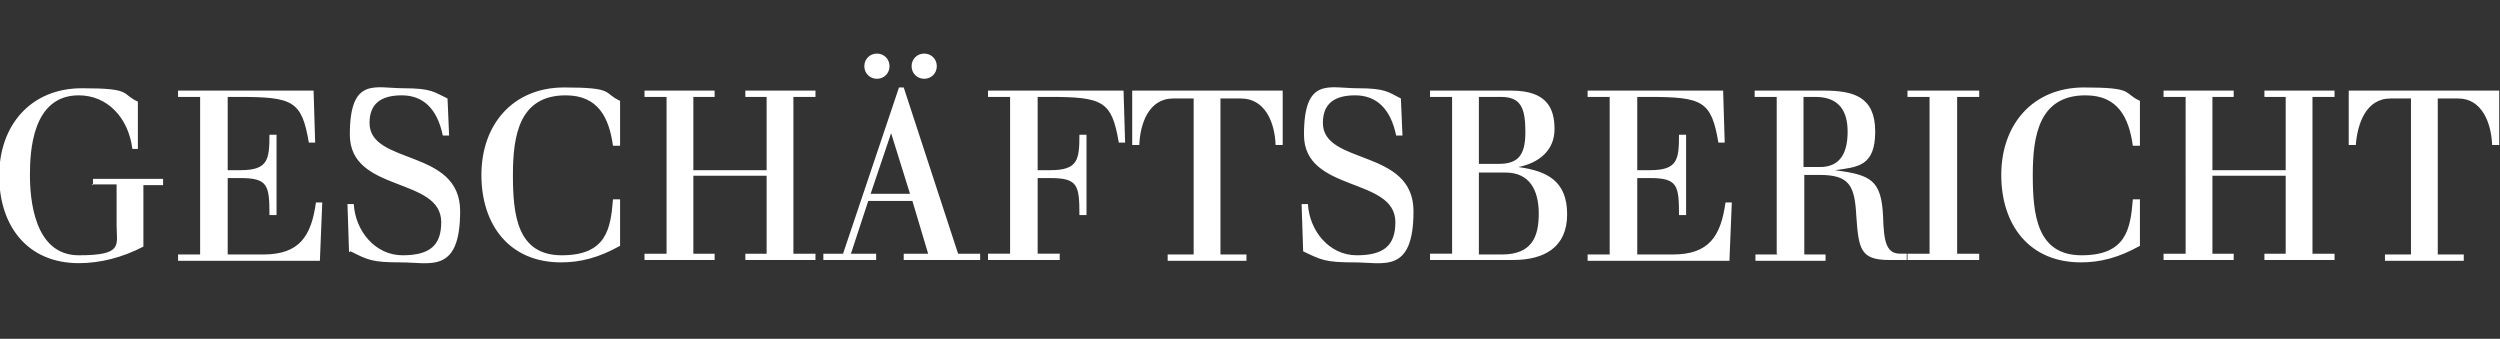 <?xml version="1.0" encoding="UTF-8"?>
<svg id="Ebene_1" xmlns="http://www.w3.org/2000/svg" version="1.1" viewBox="0 0 317.3 43">
  <rect x="0" y="0" width="317.3" height="43" fill="#333333" stroke="none"/>
  <!-- Generator: Adobe Illustrator 29.5.1, SVG Export Plug-In . SVG Version: 2.1.0 Build 141)  -->
  <defs>
    <style>
      .st0 {
        fill: #fff;
      }
    </style>
  </defs>
  <path class="st0" d="M11.8,23.5v-.8h8.9v.8h-2.5v7.8c-2.7,1.4-5.5,2.1-8.2,2.1-6.5,0-10.1-4.7-10.1-11.1s4-11.1,10.5-11.1,4.9.7,7.1,1.7v6h-.7c-.5-4-3.2-6.8-6.8-6.8-5.9,0-6.2,7.1-6.2,10.1s.5,10.2,6.2,10.2,4.8-1.3,4.8-3.8v-5.2h-3.2ZM25.4,32.2V12.3h-2.8v-.8h17.2l.2,6.6h-.8c-.9-5.3-2-5.8-8.9-5.8h-1.4v9.3h1.6c3.5,0,3.7-1.3,3.7-4.5h.9v10.2h-.9c0-3.8-.2-4.7-3.7-4.7h-1.6v9.7h4.5c4.6,0,6.1-2.3,6.7-6.6h.8l-.3,7.4h-18v-.8h2.8ZM44.3,32l-.2-6.1h.8c.2,3.4,2.7,6.5,6.2,6.5s4.9-1.3,4.9-4.2c0-5.8-11.6-3.7-11.6-11.1s3.2-5.9,6.8-5.9,3.9.5,5.6,1.3l.2,4.7h-.8c-.7-3.4-2.5-5.1-5.2-5.1s-4.1,1.1-4.1,3.5c0,5.4,11.5,3.2,11.5,11.2s-3.8,6.5-7.5,6.5-4.2-.3-6.4-1.4ZM78.7,12.9v5.6h-.9c-.5-3.6-1.9-6.4-6-6.4-5.9,0-6.7,5.1-6.7,10.1s.5,10.2,6.2,10.2,6.2-3.4,6.5-7.1h.9v5.9c-2.7,1.5-5,2.1-7.5,2.1-6.5,0-10.1-4.7-10.1-11.1s4-11.1,10.5-11.1,4.9.7,7.1,1.7ZM97.3,21.6v-9.3h-2.7v-.8h8.9v.8h-2.8v19.9h2.8v.8h-8.9v-.8h2.7v-9.9h-9.3v9.9h2.7v.8h-8.9v-.8h2.8V12.3h-2.8v-.8h8.9v.8h-2.7v9.3h9.3ZM107,32.2l7.1-21.1h.6l6.9,21.1h2.8v.8h-9.7v-.8h3.1l-2-6.7h-5.6l-2.2,6.7h3.2v.8h-6.7v-.8h2.5ZM115.5,24.6l-2.4-7.7h0l-2.6,7.7h5ZM115.7,8.4c0-.9.7-1.6,1.6-1.6s1.6.7,1.6,1.6-.7,1.6-1.6,1.6-1.6-.7-1.6-1.6ZM109.7,8.4c0-.9.7-1.6,1.6-1.6s1.6.7,1.6,1.6-.7,1.6-1.6,1.6-1.6-.7-1.6-1.6ZM128.2,32.2V12.3h-2.8v-.8h17.2l.2,6.6h-.8c-.9-5.3-2-5.8-8.9-5.8h-1.4v9.3h1.6c3.5,0,3.7-1.3,3.7-4.5h.9v10.2h-.9c0-3.8-.2-4.7-3.7-4.7h-1.6v9.6h2.8v.8h-9.1v-.8h2.8ZM151.5,32.2V12.5h-2.6c-3.1,0-4.2,3.2-4.3,5.9h-.9v-6.9h19.1v6.9h-.9c-.1-2.8-1.3-5.9-4.4-5.9h-2.6v19.8h3.3v.8h-10v-.8h3.3ZM165.4,32l-.2-6.1h.8c.2,3.4,2.7,6.5,6.2,6.5s4.9-1.3,4.9-4.2c0-5.8-11.6-3.7-11.6-11.1s3.2-5.9,6.8-5.9,3.9.5,5.5,1.3l.2,4.7h-.8c-.7-3.4-2.5-5.1-5.2-5.1s-4.1,1.1-4.1,3.5c0,5.4,11.5,3.2,11.5,11.2s-3.8,6.5-7.5,6.5-4.2-.3-6.5-1.4ZM184.3,32.2V12.3h-2.8v-.8h10.3c4.5,0,5.5,2.2,5.5,4.9s-2,4.3-4.6,4.8h0c3.7.5,6.2,1.8,6.2,6s-2.9,5.8-6.9,5.8h-10.5v-.8h2.8ZM187.7,21.8v10.5h2.9c3.8,0,4.7-2.2,4.7-5.2s-1.2-5.2-4.2-5.2h-3.4ZM187.7,12.3v8.5h2.5c2.4,0,3.4-1,3.4-4s-.5-4.5-3.1-4.5h-2.8ZM204.3,32.2V12.3h-2.8v-.8h17.2l.2,6.6h-.8c-.9-5.3-2-5.8-8.9-5.8h-1.4v9.3h1.6c3.5,0,3.7-1.3,3.7-4.5h.9v10.2h-.9c0-3.8-.2-4.7-3.7-4.7h-1.6v9.7h4.5c4.6,0,6.1-2.3,6.7-6.6h.8l-.3,7.4h-18v-.8h2.8ZM225.5,32.2V12.3h-2.8v-.8h8.8c3.8,0,6.5.8,6.5,5.2s-2.2,4.5-5.1,4.9h0c4.5.6,5.9,1.2,6.1,5.9.1,3.2.4,4.7,2.2,4.7h.8v.8h-2.2c-3.7,0-3.9-1.4-4.2-5.6-.2-3.9-.9-5.2-4.7-5.2h-1.9v10.1h2.7v.8h-8.9v-.8h2.8ZM228.9,12.3v8.9h2.1c2.7,0,3.5-2,3.5-4.5s-1-4.4-4.1-4.4h-1.6ZM244.9,32.2V12.3h-2.8v-.8h9.1v.8h-2.8v19.9h2.8v.8h-9.1v-.8h2.8ZM271.6,12.9v5.6h-.9c-.5-3.6-1.9-6.4-6-6.4-5.9,0-6.7,5.1-6.7,10.1s.5,10.2,6.2,10.2,6.2-3.4,6.5-7.1h.9v5.9c-2.7,1.5-5,2.1-7.5,2.1-6.5,0-10.1-4.7-10.1-11.1s4-11.1,10.5-11.1,4.9.7,7.1,1.7ZM290.1,21.6v-9.3h-2.7v-.8h8.9v.8h-2.8v19.9h2.8v.8h-8.9v-.8h2.7v-9.9h-9.3v9.9h2.7v.8h-8.9v-.8h2.8V12.3h-2.8v-.8h8.9v.8h-2.7v9.3h9.3ZM306,32.2V12.5h-2.6c-3.1,0-4.2,3.2-4.4,5.9h-.9v-6.9h19.1v6.9h-.9c-.1-2.8-1.3-5.9-4.3-5.9h-2.6v19.8h3.3v.8h-10v-.8h3.3Z"/>
</svg>